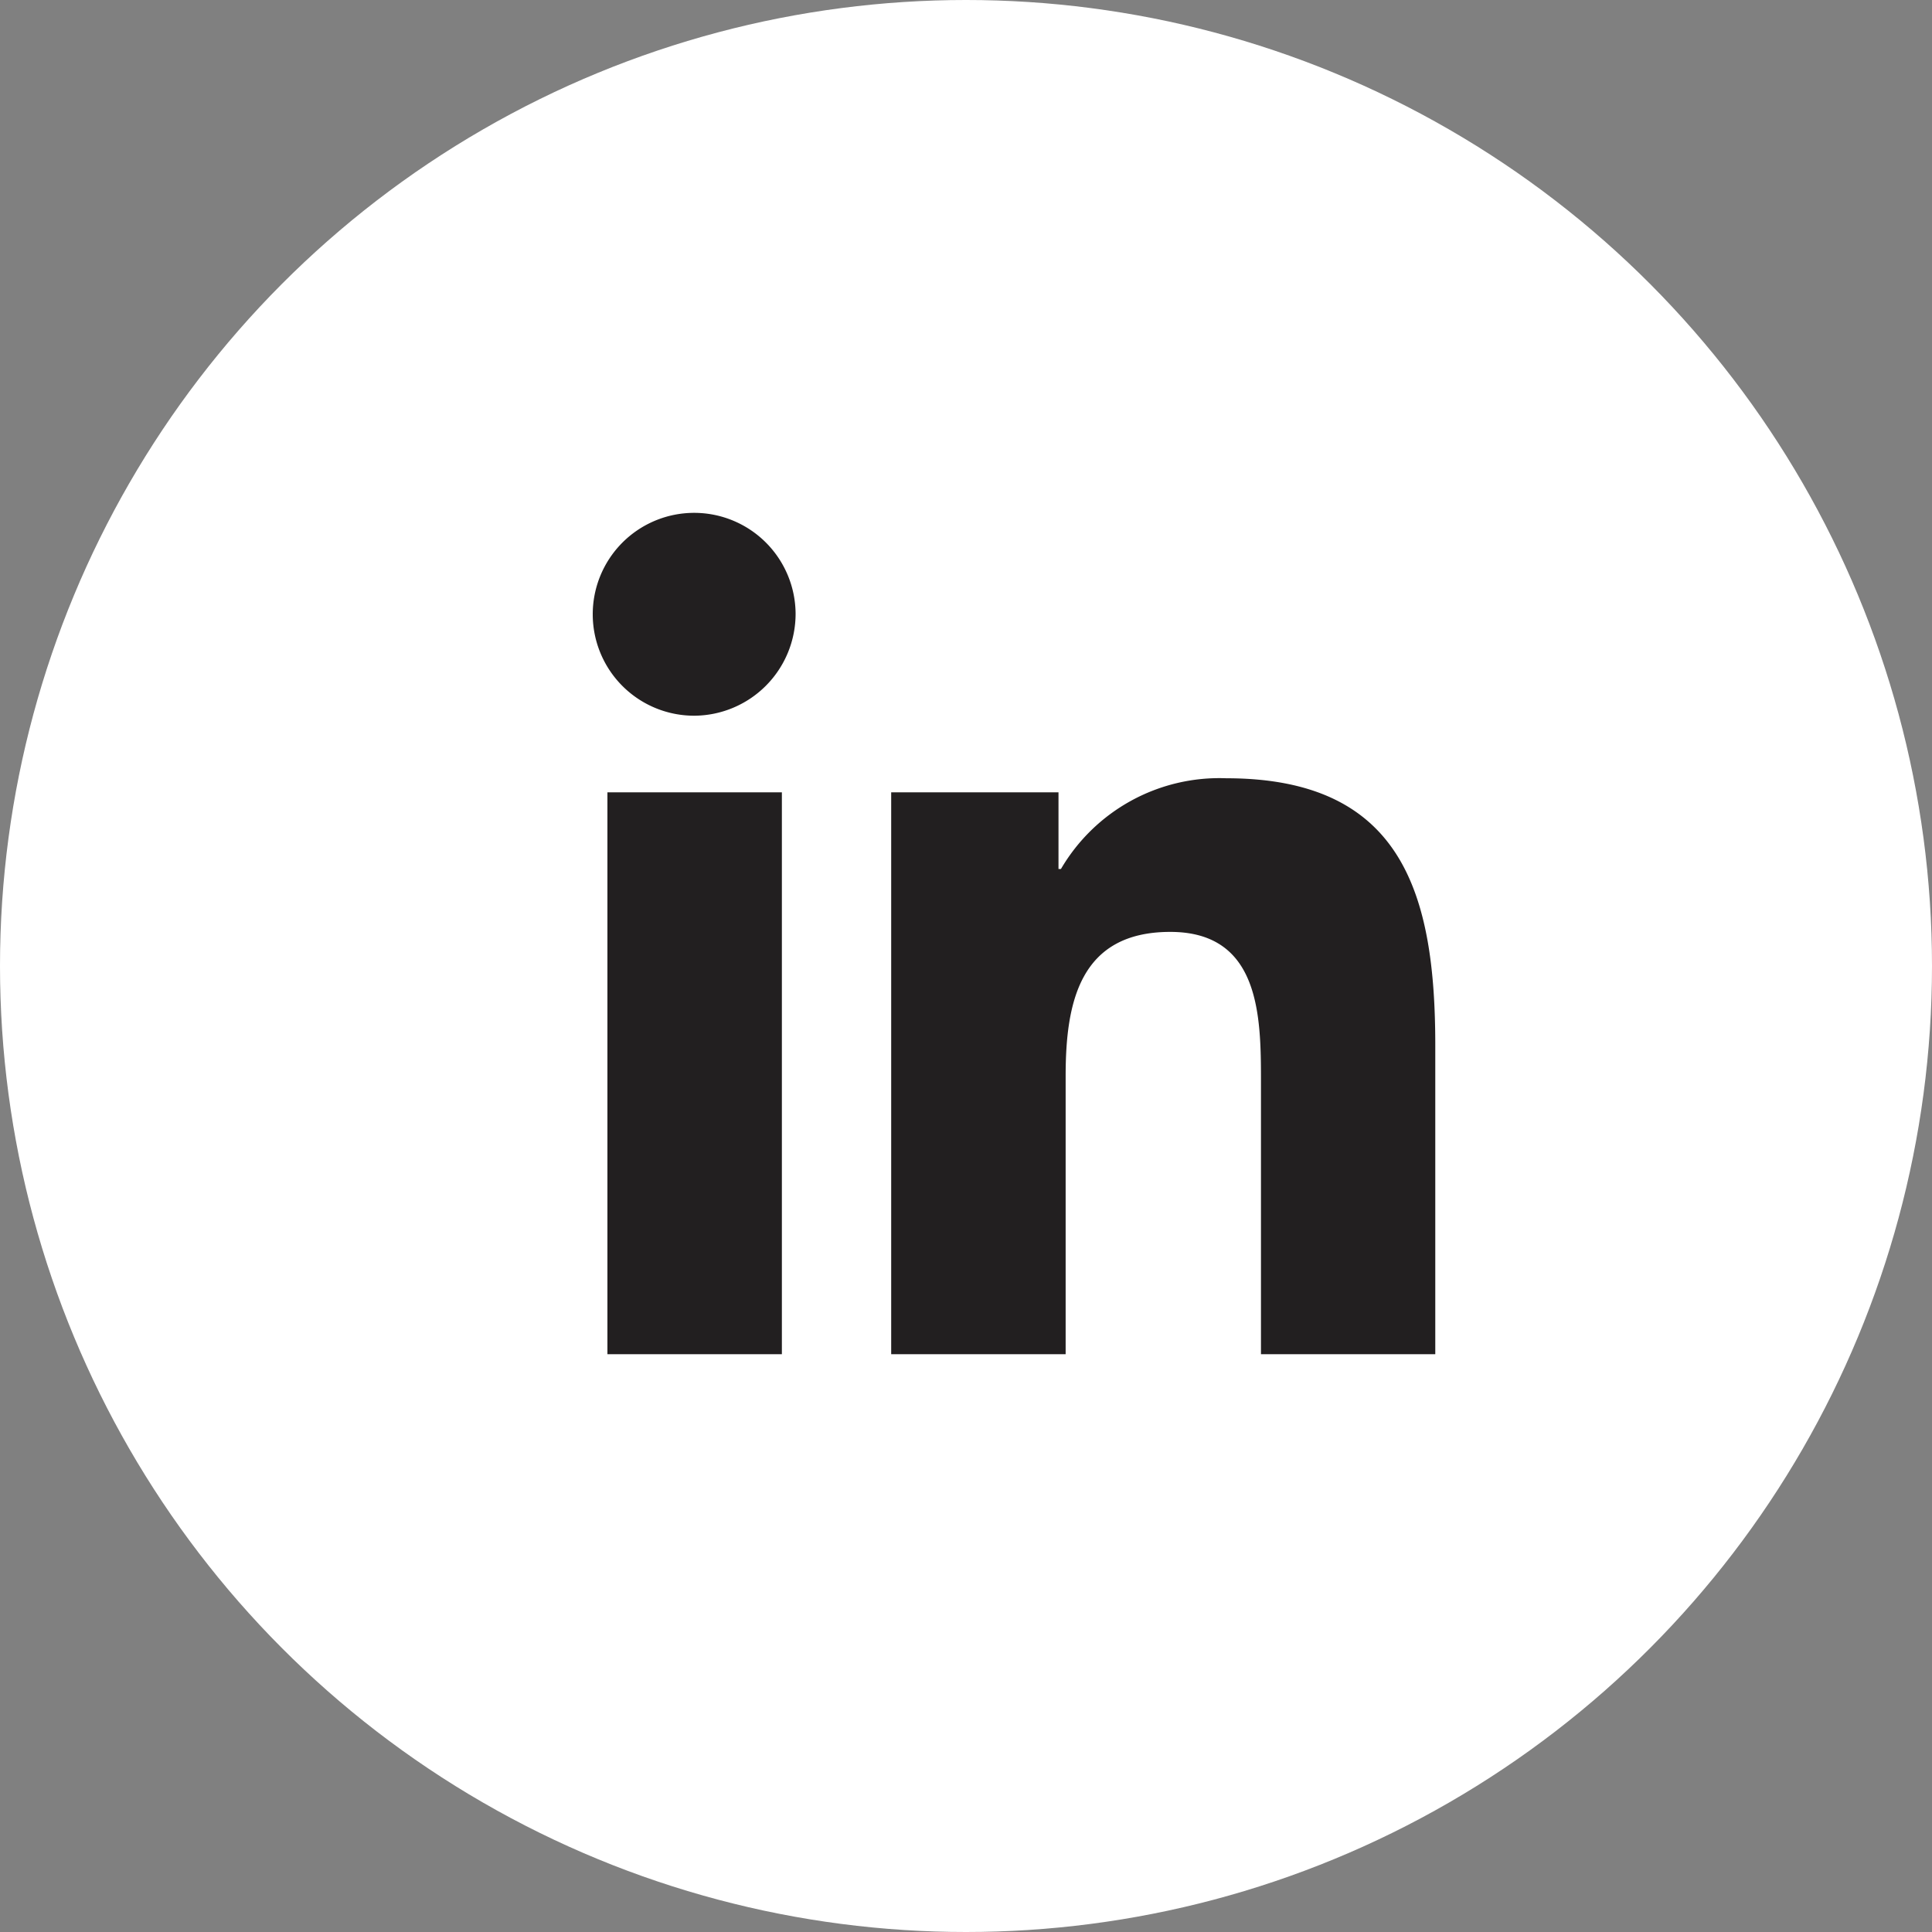 <svg xmlns="http://www.w3.org/2000/svg" width="40" height="40" viewBox="0 0 40 40">
  <rect x="0" y="0" width="40" height="40" fill="#808080" stroke="none"/>
  <g id="social-linkedin" transform="translate(-1209 -437)">
    <circle id="Ellipse_232" data-name="Ellipse 232" cx="20" cy="20" r="20" transform="translate(1209 437)" fill="#fff"/>
    <path id="linkedin-in" d="M3.9,17.433H.288V5.8H3.9ZM2.092,4.214A2.1,2.1,0,1,1,4.184,2.1,2.11,2.11,0,0,1,2.092,4.214ZM17.419,17.433h-3.6V11.77c0-1.35-.027-3.08-1.878-3.08-1.878,0-2.166,1.466-2.166,2.983v5.76H6.163V5.8H9.627V7.387h.051A3.8,3.8,0,0,1,13.1,5.509c3.656,0,4.328,2.407,4.328,5.534v6.39Z" transform="translate(1221.288 447.604)" fill="#221f20"/>
  </g>
</svg>
